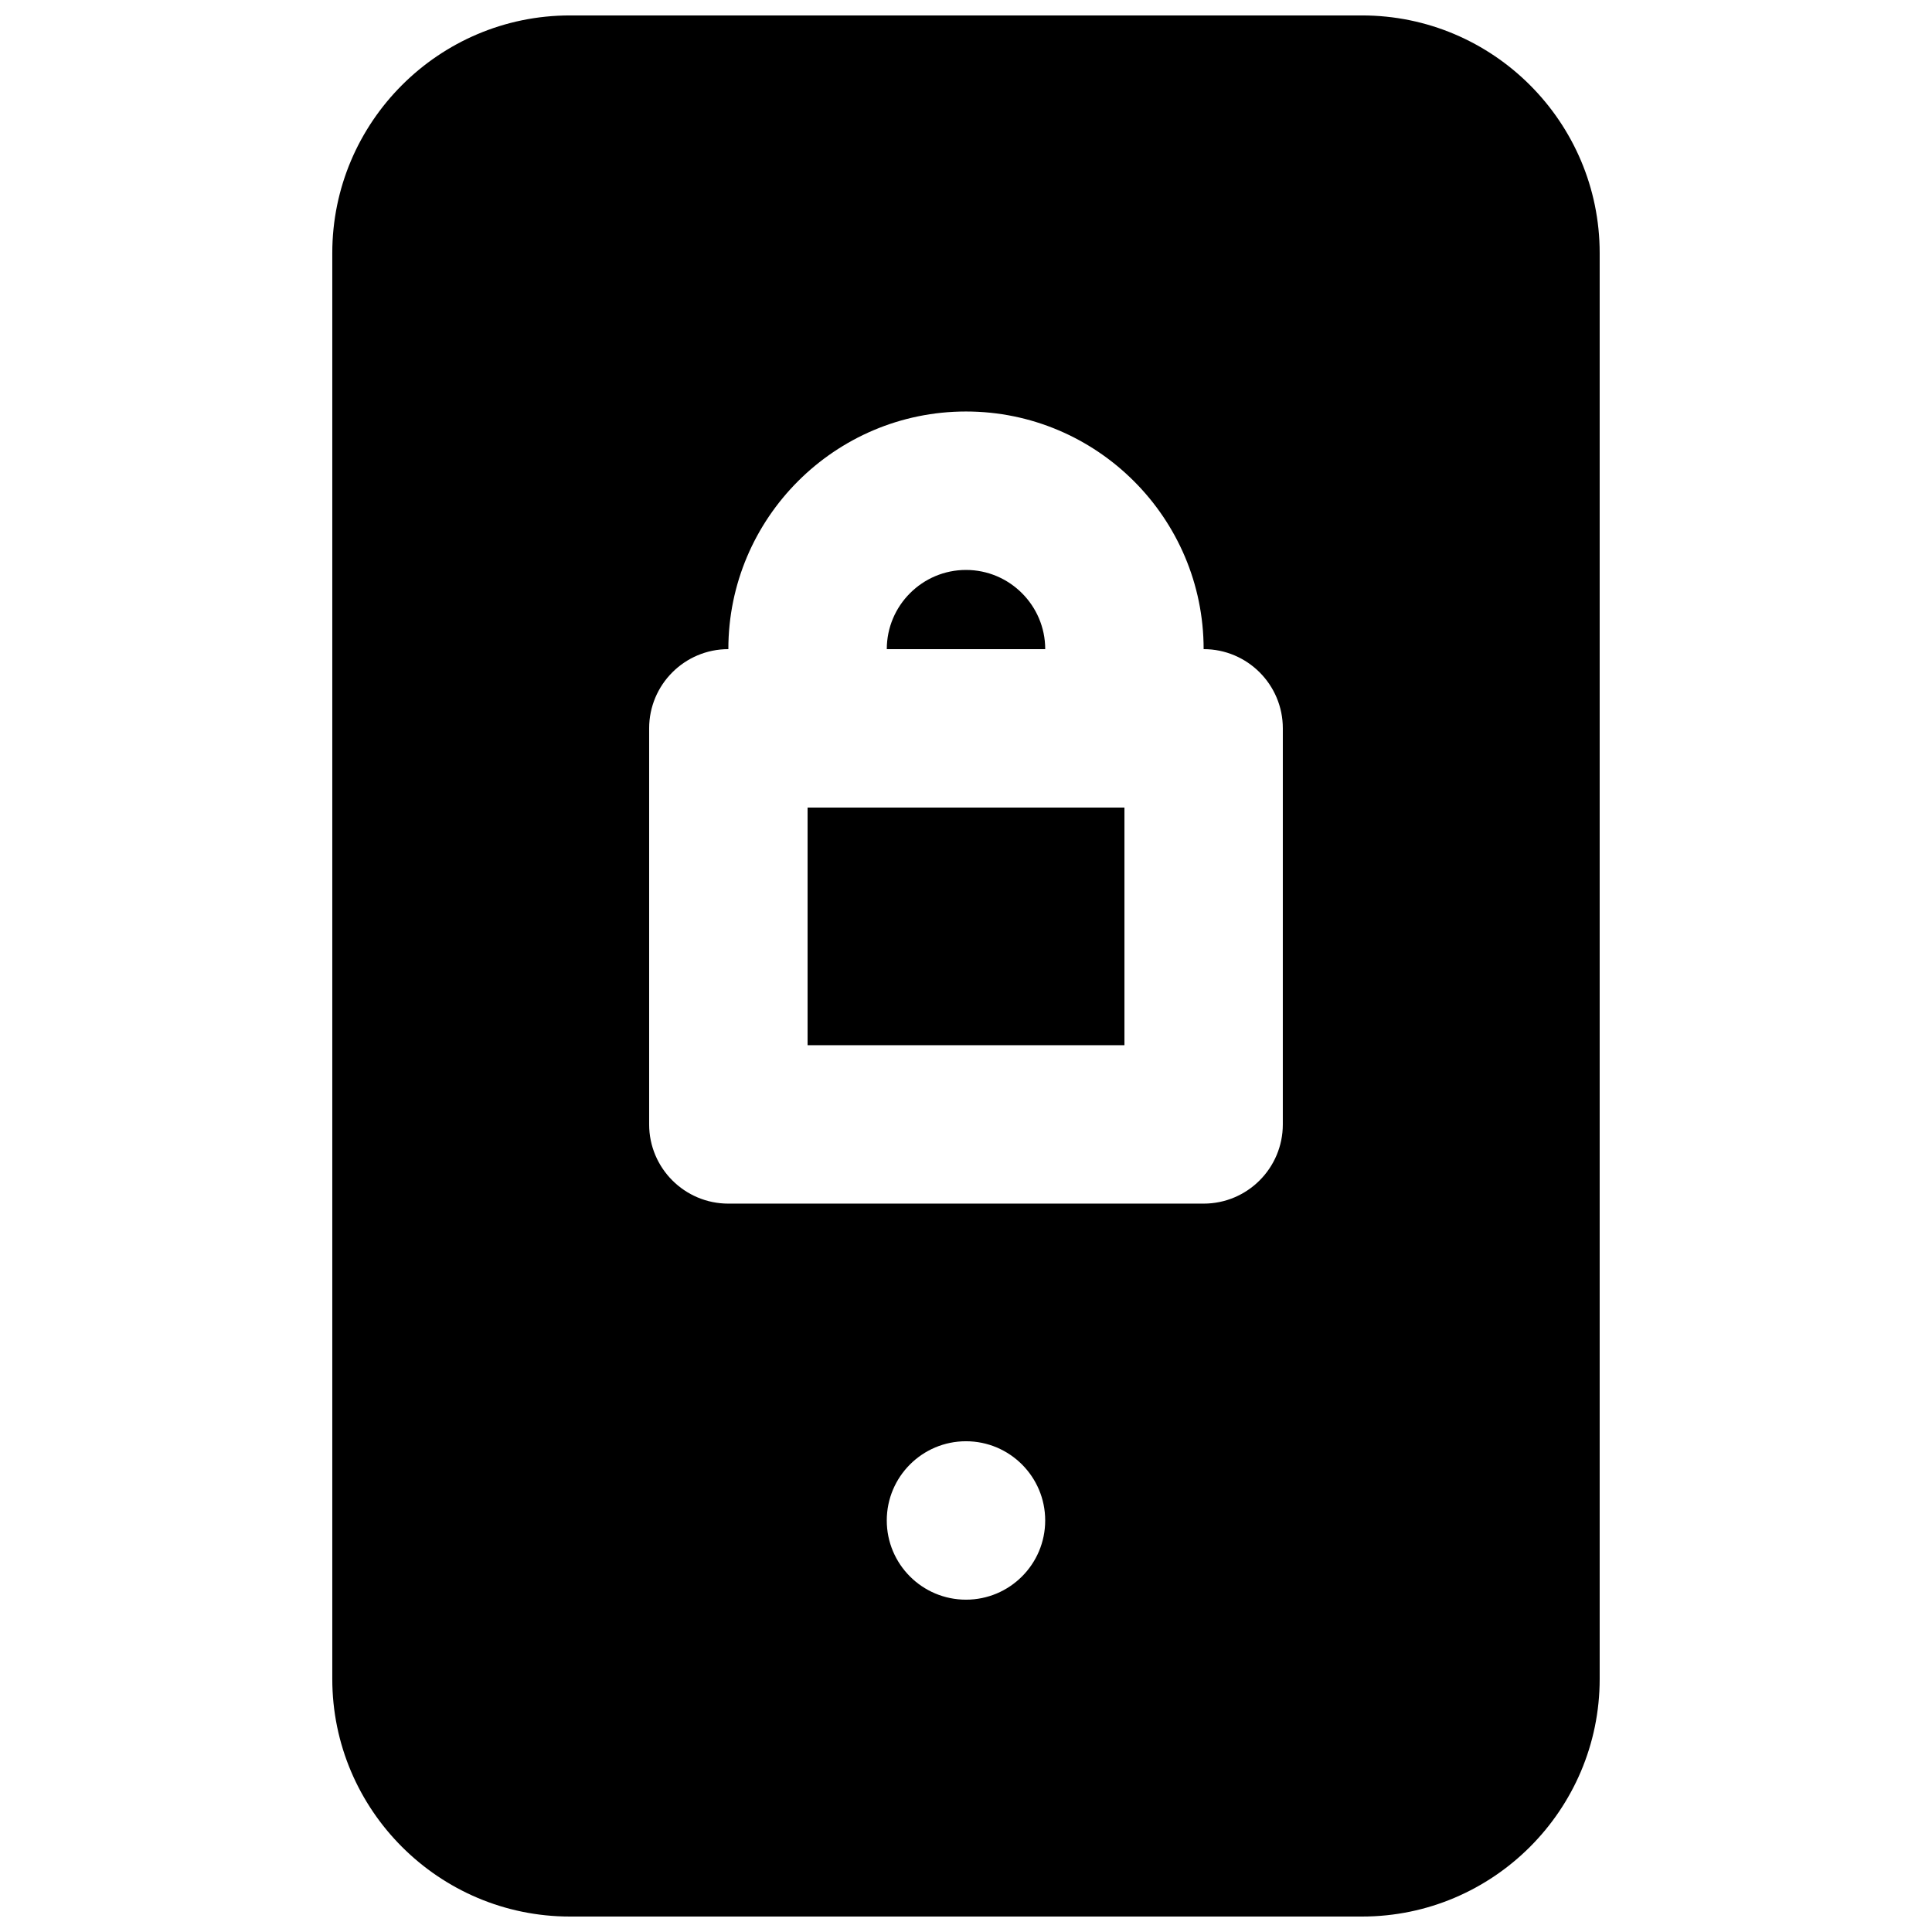 <?xml version="1.0" encoding="UTF-8"?>
<!-- Uploaded to: SVG Repo, www.svgrepo.com, Generator: SVG Repo Mixer Tools -->
<svg width="800px" height="800px" version="1.1" viewBox="144 144 512 512" xmlns="http://www.w3.org/2000/svg">
 <defs>
  <clipPath id="a">
   <path d="m232 148.09h336v503.81h-336z"/>
  </clipPath>
 </defs>
 <path d="m400 295.04c-11.566 0-20.992 9.426-20.992 20.992h41.984c0-11.566-9.426-20.992-20.992-20.992" fill-rule="evenodd"/>
 <path d="m358.02 420.99h83.969v-62.977h-83.969z" fill-rule="evenodd"/>
 <g clip-path="url(#a)">
  <path d="m483.96 441.98c0 11.586-9.402 20.992-20.988 20.992h-125.95c-11.59 0-20.992-9.406-20.992-20.992v-104.96c0-11.59 9.402-20.992 20.992-20.992 0-34.723 28.254-62.977 62.977-62.977 34.719 0 62.977 28.254 62.977 62.977 11.586 0 20.988 9.402 20.988 20.992zm-83.965 125.95c-11.59 0-20.992-9.402-20.992-20.992 0-11.586 9.402-20.992 20.992-20.992 11.586 0 20.992 9.406 20.992 20.992 0 11.59-9.406 20.992-20.992 20.992zm104.96-419.84h-209.92c-34.723 0-62.977 28.254-62.977 62.977v377.86c0 34.723 28.254 62.977 62.977 62.977h209.92c34.723 0 62.977-28.254 62.977-62.977v-377.86c0-34.723-28.254-62.977-62.977-62.977z" fill-rule="evenodd"/>
 </g>
</svg>